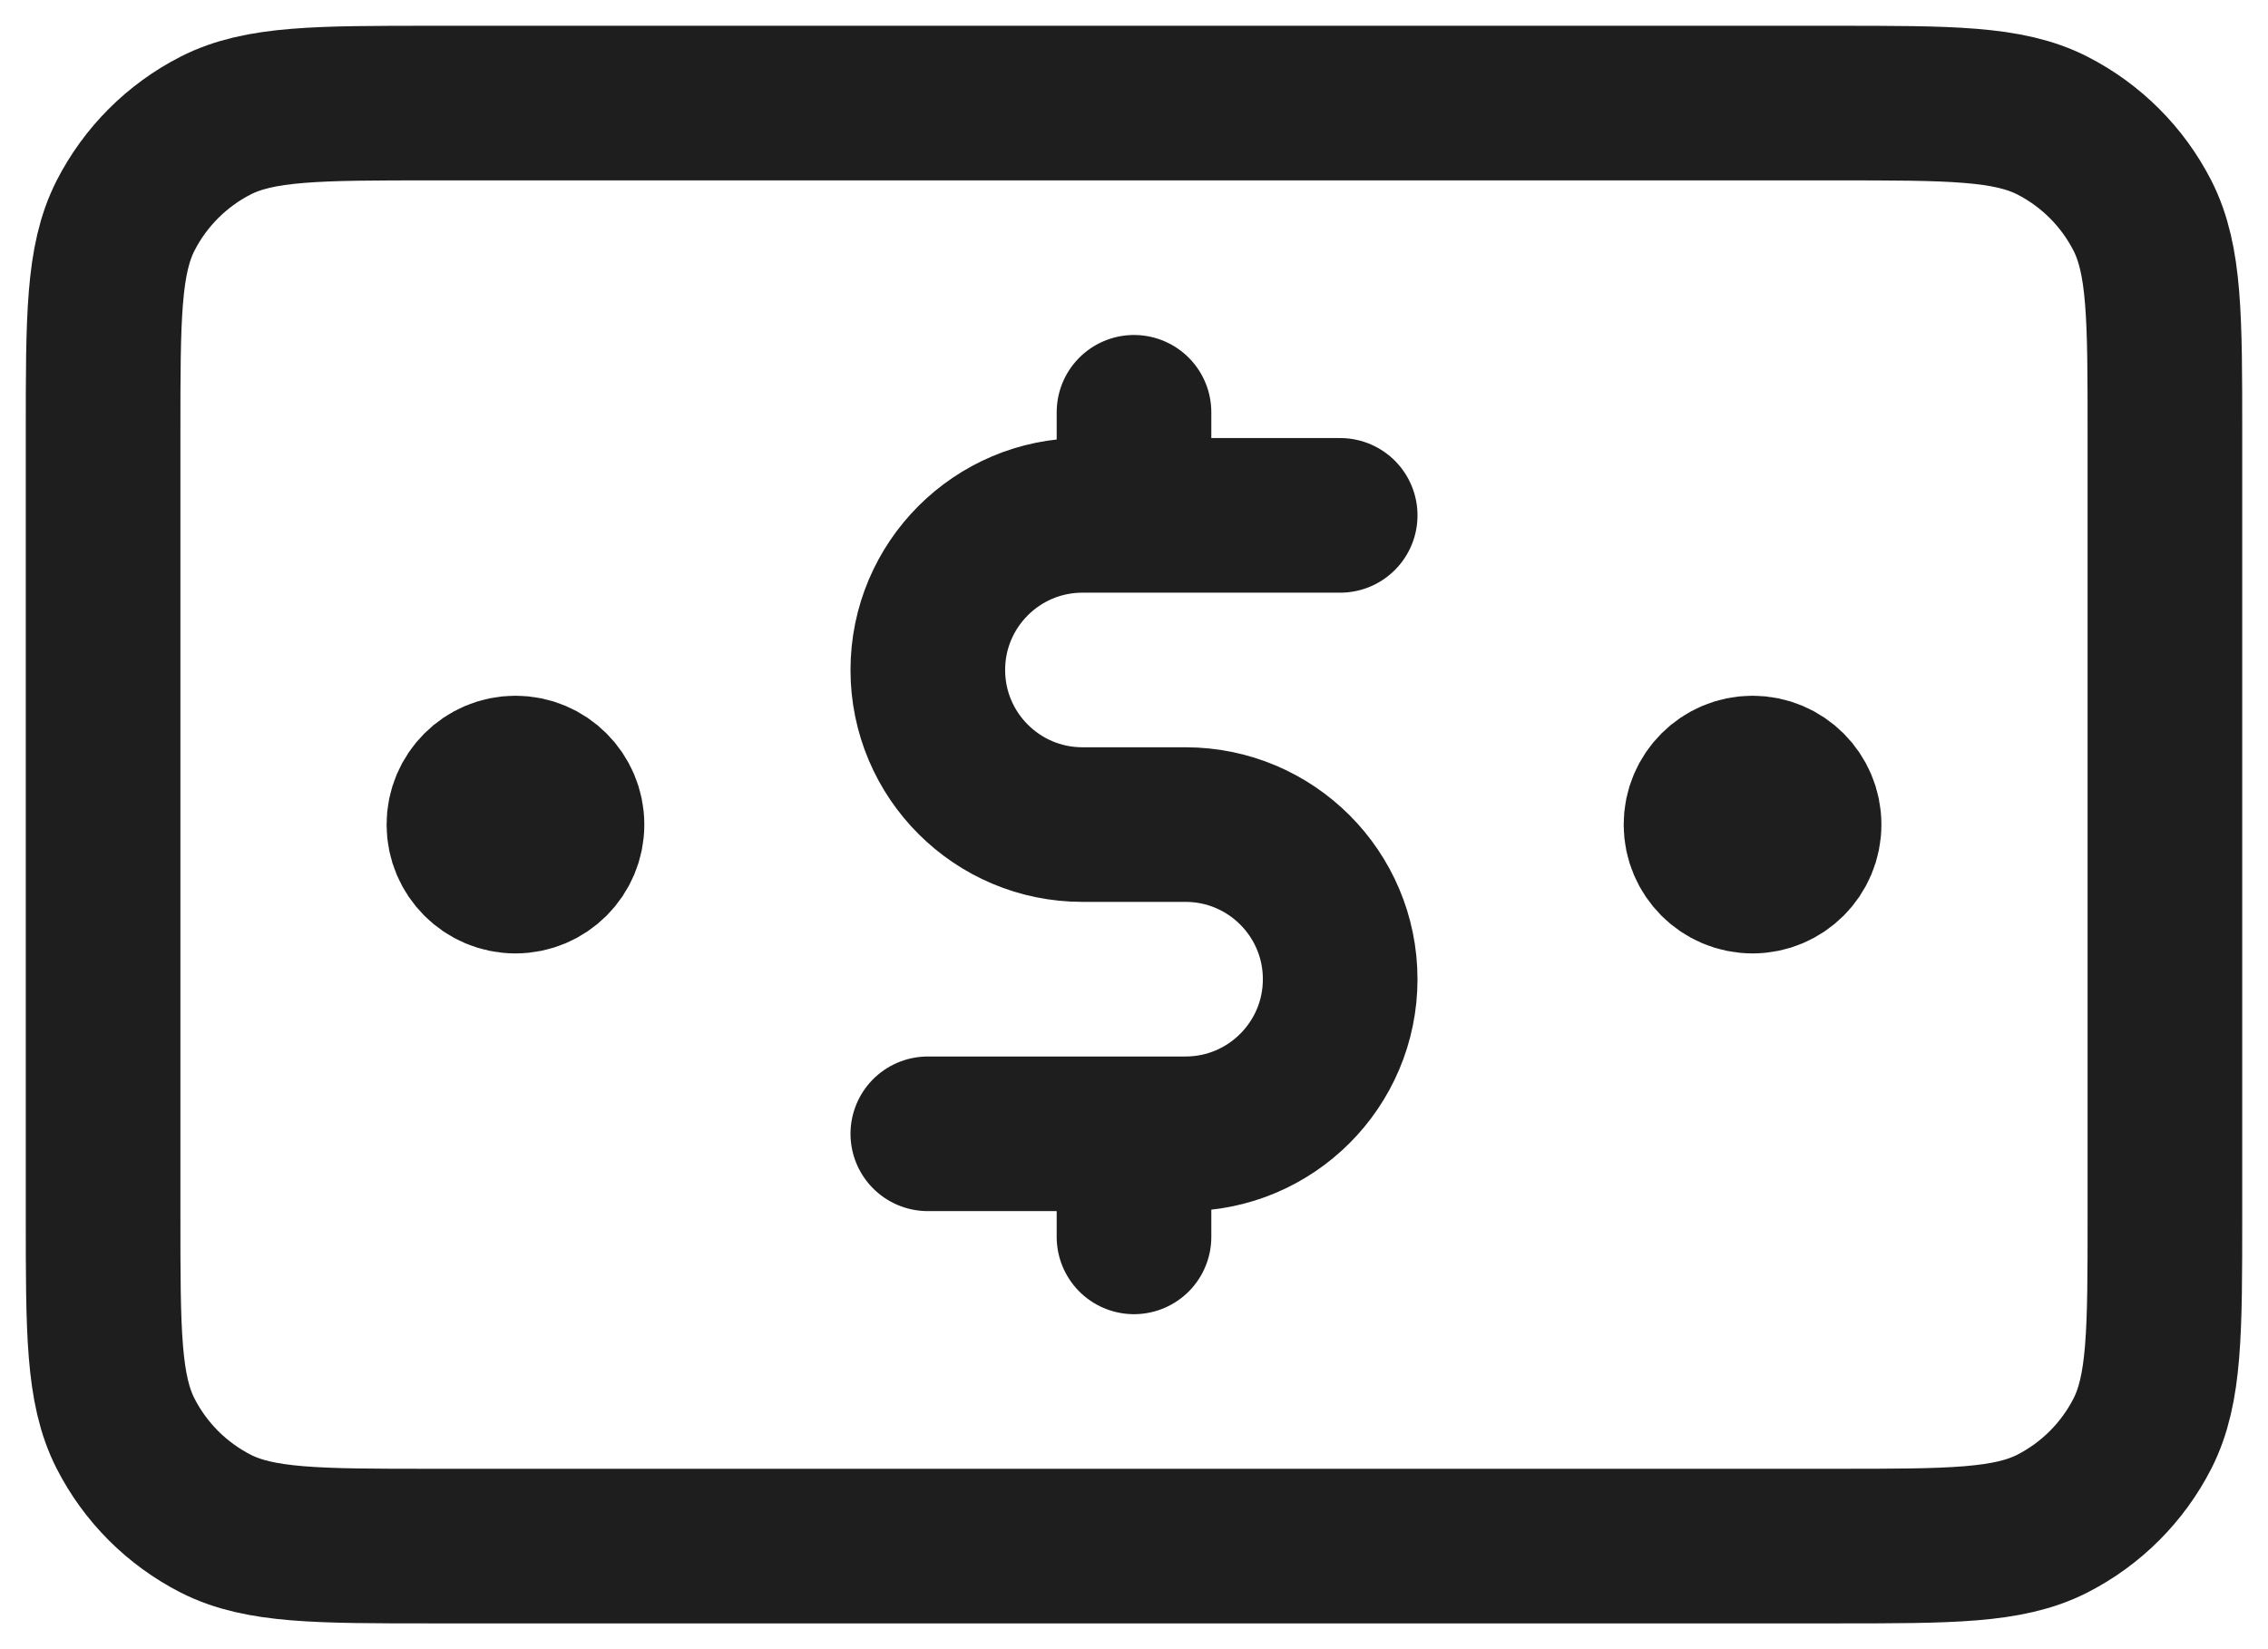 <?xml version="1.0" encoding="UTF-8"?>
<svg xmlns="http://www.w3.org/2000/svg" width="22" height="16" viewBox="0 0 22 16" fill="none">
  <path d="M13 5H10.5C9.672 5 9 5.672 9 6.5C9 7.328 9.672 8 10.5 8H11.5C12.328 8 13 8.672 13 9.5C13 10.328 12.328 11 11.5 11H9M11 4V5M11 11V12M17 8H17.01M5 8H5.01M1 4.2L1 11.8C1 12.92 1 13.48 1.218 13.908C1.41 14.284 1.716 14.59 2.092 14.782C2.52 15 3.08 15 4.2 15L17.8 15C18.92 15 19.48 15 19.908 14.782C20.284 14.59 20.59 14.284 20.782 13.908C21 13.48 21 12.92 21 11.8V4.2C21 3.08 21 2.52 20.782 2.092C20.59 1.716 20.284 1.41 19.908 1.218C19.48 1 18.92 1 17.8 1L4.2 1C3.08 1 2.52 1 2.092 1.218C1.716 1.41 1.41 1.716 1.218 2.092C1 2.52 1 3.08 1 4.2ZM17.5 8C17.5 8.276 17.276 8.5 17 8.5C16.724 8.5 16.5 8.276 16.5 8C16.5 7.724 16.724 7.5 17 7.5C17.276 7.5 17.5 7.724 17.5 8ZM5.5 8C5.5 8.276 5.276 8.5 5 8.5C4.724 8.5 4.5 8.276 4.5 8C4.5 7.724 4.724 7.5 5 7.5C5.276 7.5 5.5 7.724 5.5 8Z" stroke="#1E1E1E" stroke-width="1.5" stroke-linecap="round" stroke-linejoin="round"></path>
</svg>

